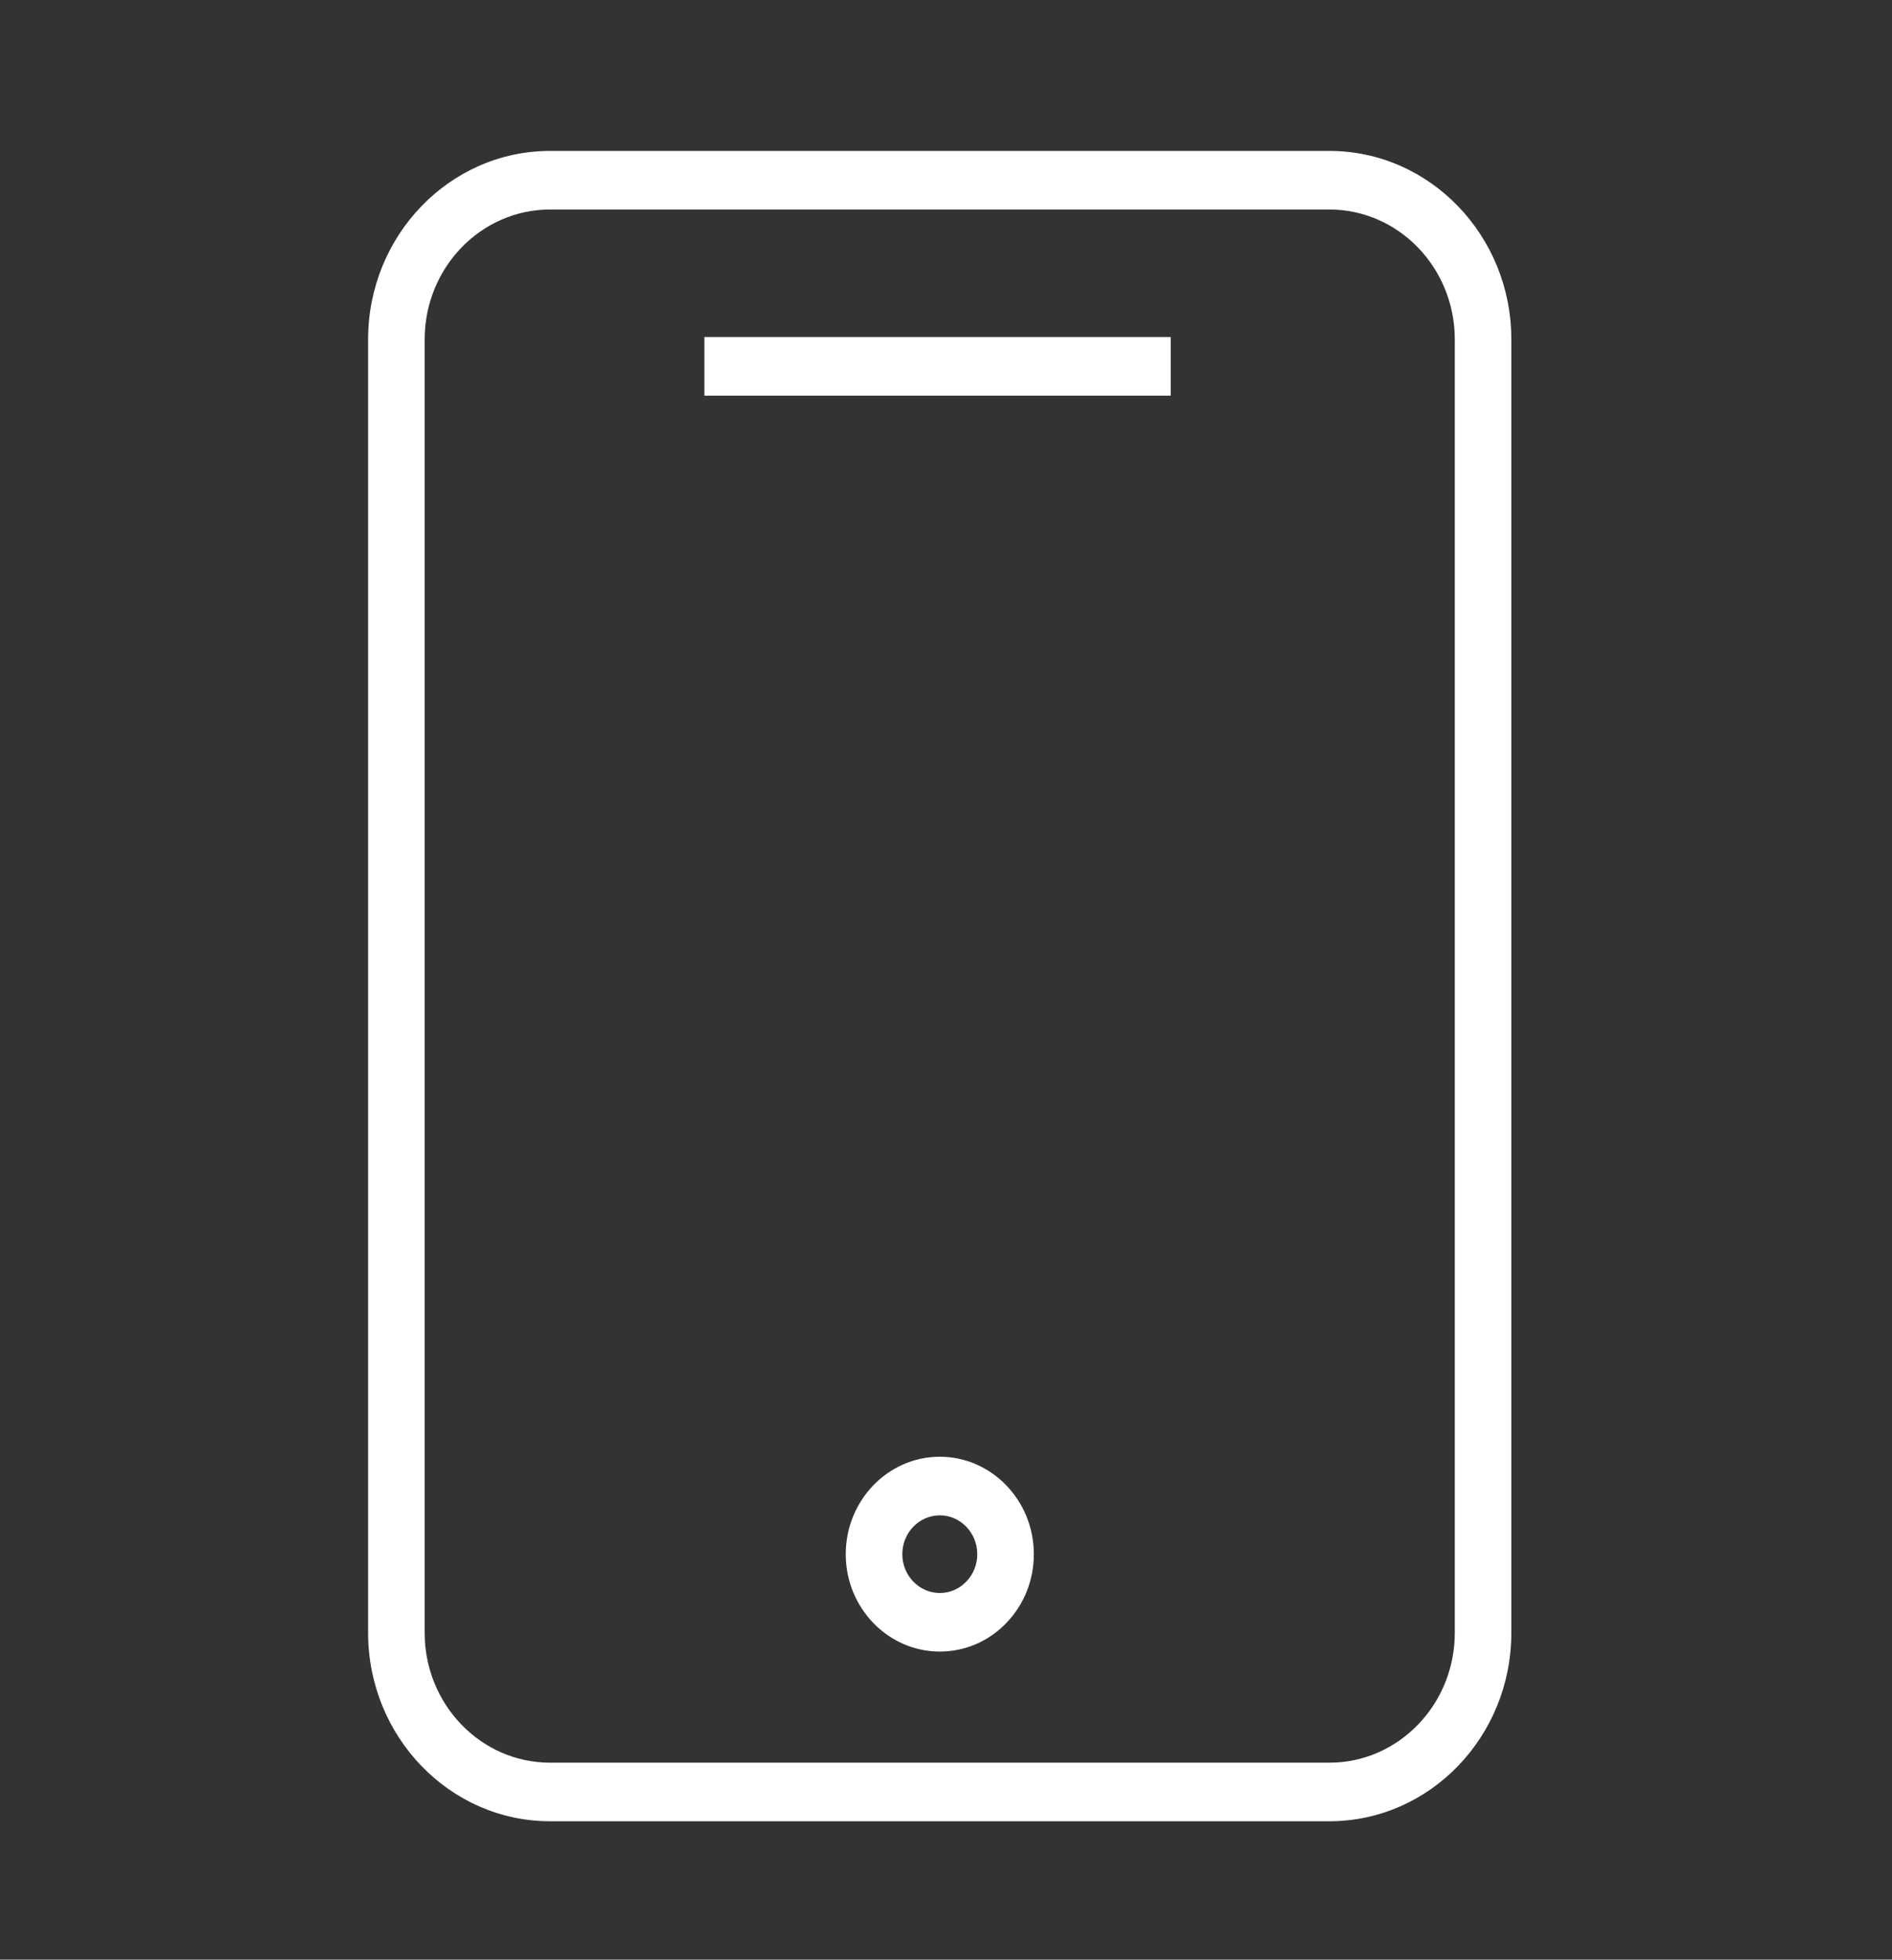 <?xml version="1.0" encoding="UTF-8"?> <svg xmlns="http://www.w3.org/2000/svg" width="335" height="347" viewBox="0 0 335 347" fill="none"><rect x="0" y="0" width="335" height="347" fill="#333333" stroke="none"/> <path d="M235.388 26.726H97.392C79.63 26.726 65.179 41.694 65.179 60.094V289.123C65.179 307.522 79.63 322.491 97.392 322.491H235.388C253.15 322.491 267.601 307.522 267.601 289.123V60.094C267.601 41.694 253.15 26.726 235.388 26.726ZM257.587 289.126C257.587 301.806 247.629 312.121 235.388 312.121H97.392C85.151 312.121 75.193 301.806 75.193 289.126V60.094C75.193 47.414 85.151 37.099 97.392 37.099H235.388C247.629 37.099 257.587 47.414 257.587 60.094V289.126V289.126Z" fill="white"></path> <path d="M207.29 59.685H124.716V70.059H207.29V59.685Z" fill="white"></path> <path d="M166.397 257.947C166.377 257.947 166.357 257.947 166.337 257.947C157.156 257.985 149.716 265.755 149.749 275.264C149.782 284.749 157.25 292.446 166.407 292.446C166.427 292.446 166.447 292.446 166.467 292.446C170.917 292.425 175.089 290.617 178.221 287.346C181.352 284.074 183.071 279.735 183.051 275.129C183.014 265.641 175.55 257.947 166.397 257.947ZM171.114 280.039C169.862 281.343 168.199 282.065 166.427 282.072C166.42 282.072 166.41 282.072 166.403 282.072C162.755 282.072 159.78 279.005 159.764 275.226C159.75 271.436 162.715 268.341 166.373 268.324C166.38 268.324 166.387 268.324 166.397 268.324C170.045 268.324 173.02 271.391 173.036 275.171C173.043 277.007 172.362 278.736 171.114 280.039Z" fill="white"></path> </svg> 